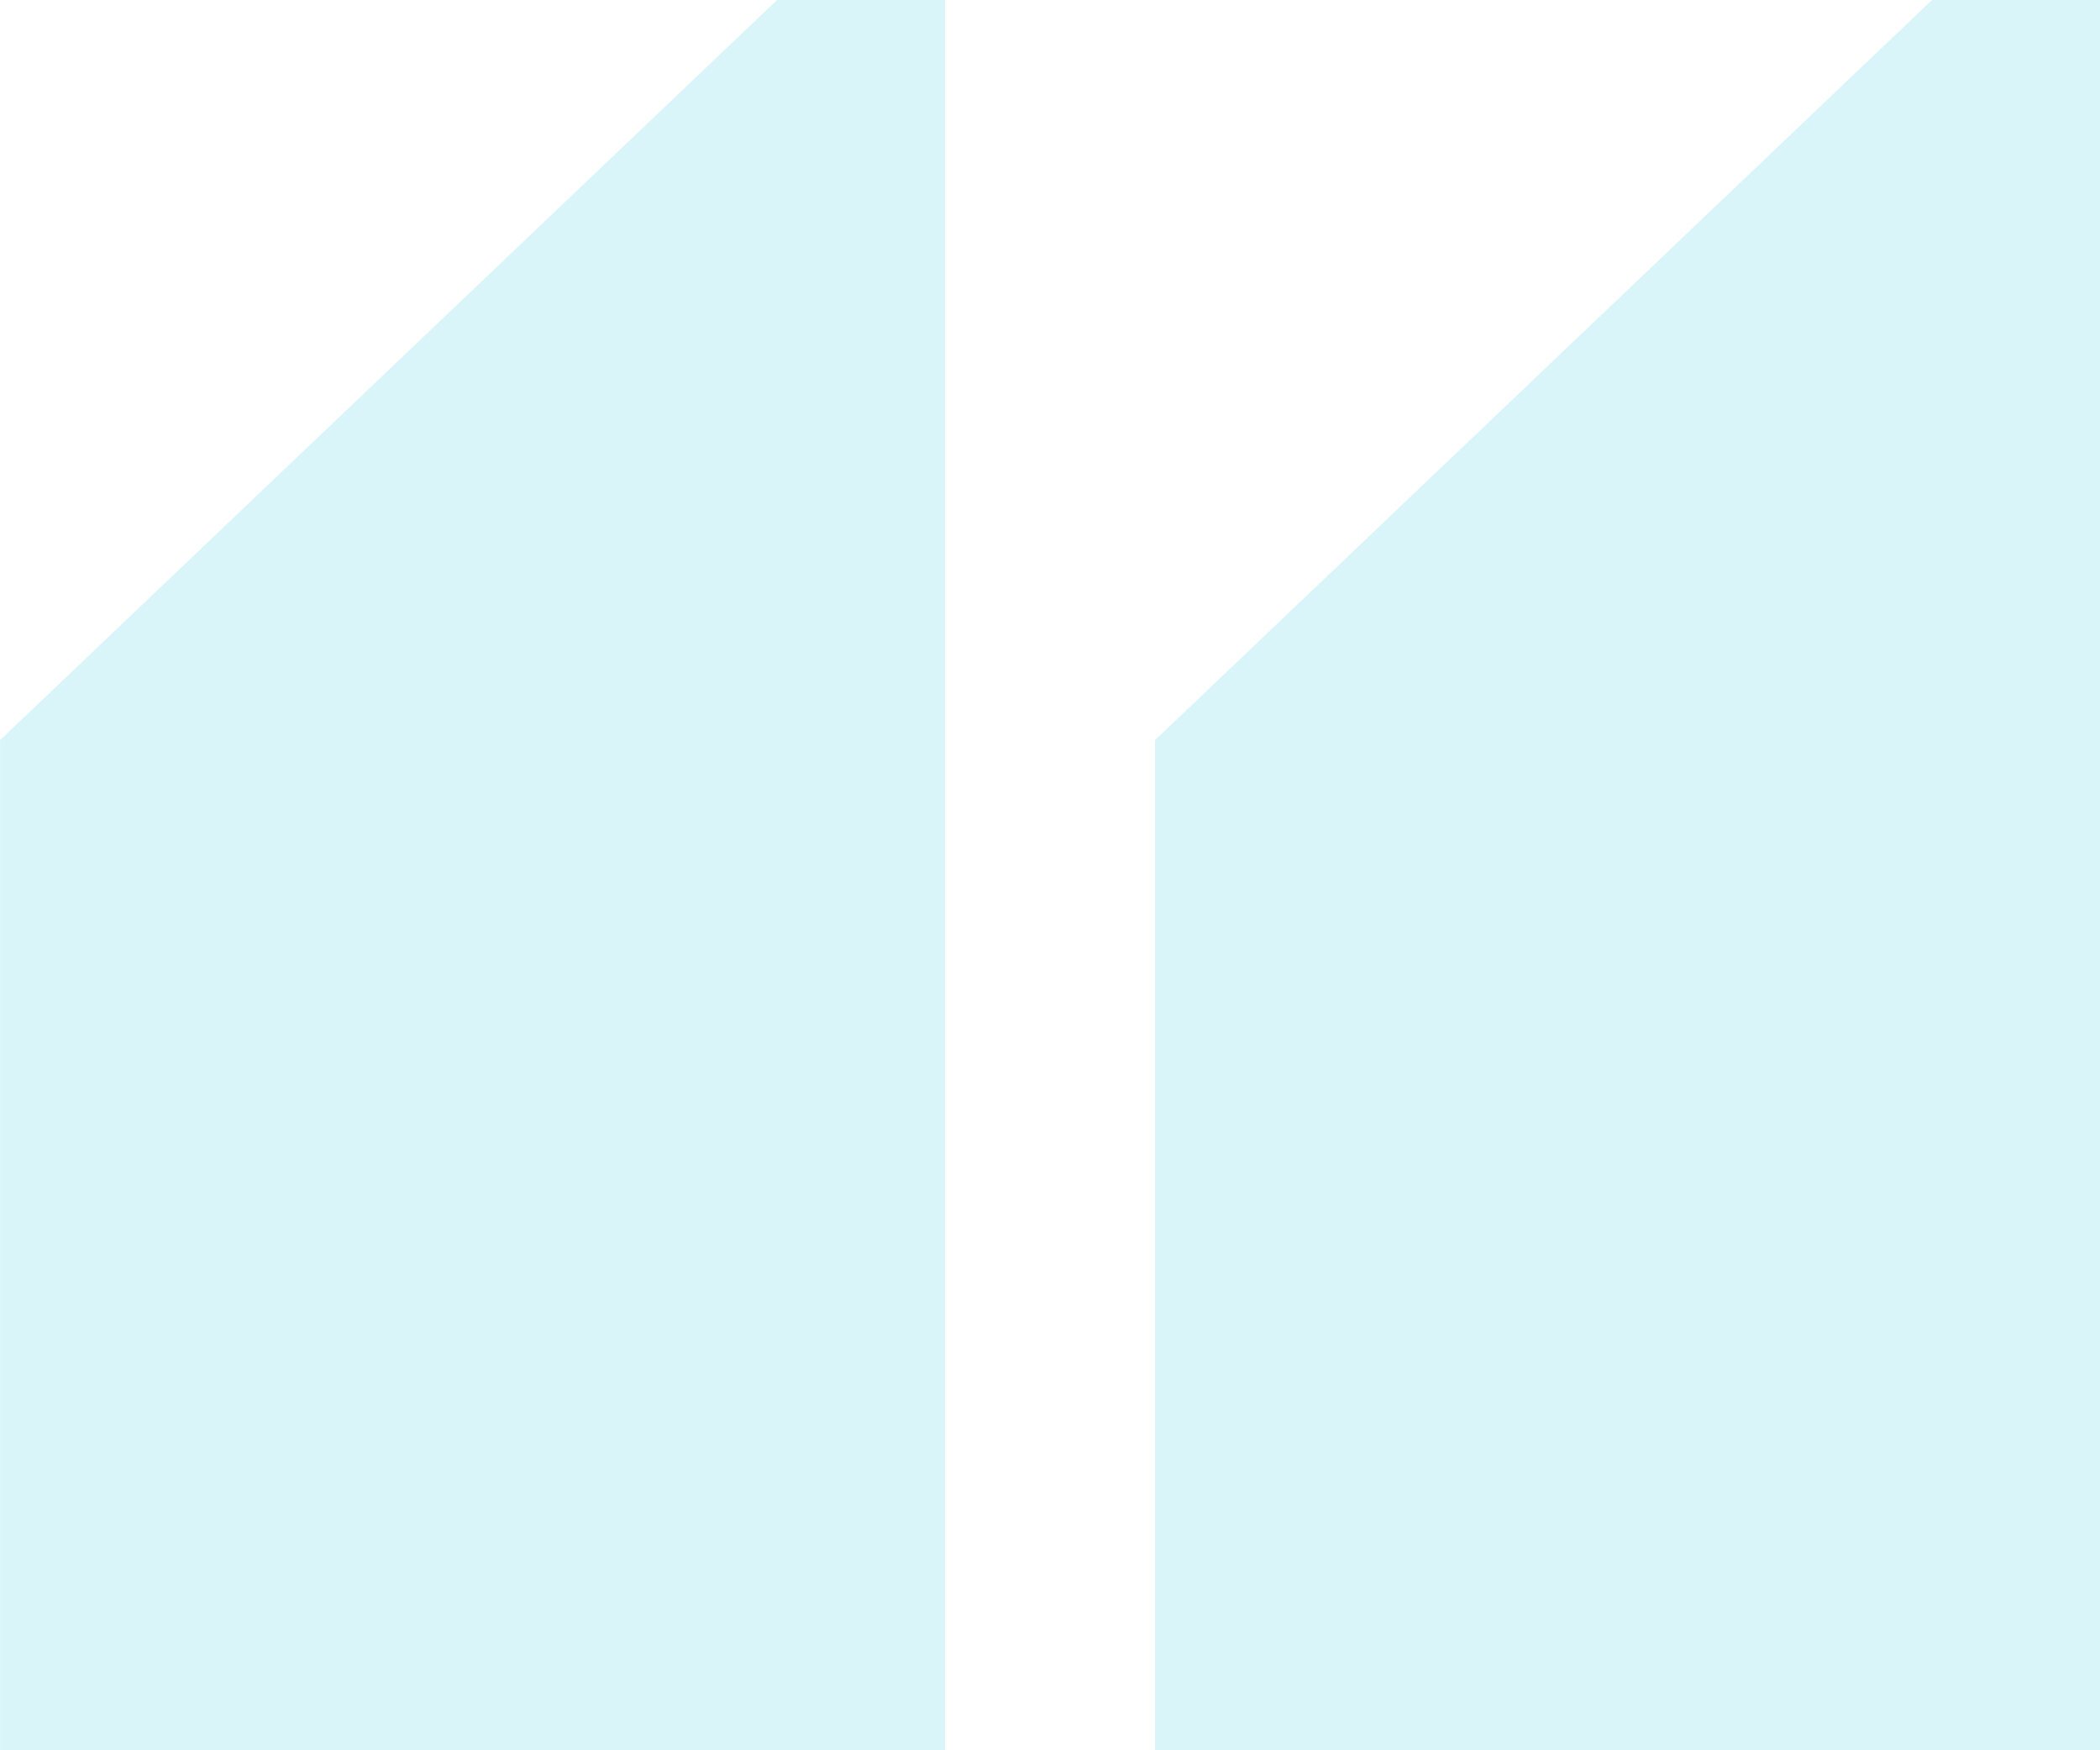 <svg xmlns="http://www.w3.org/2000/svg" width="37.84" height="31.533" viewBox="0 0 37.84 31.533"><path id="Icon_core-double-quote-sans-left" data-name="Icon core-double-quote-sans-left" d="M21.937,14.459v18.2H38.965V1.125H35.937ZM36.442,30.135h0ZM18.153,1.125H15.126l-14,13.334v18.2H18.153ZM15.63,30.135h0Z" transform="translate(-1.125 -1.125)" fill="rgba(0,188,221,0.15)"></path></svg>